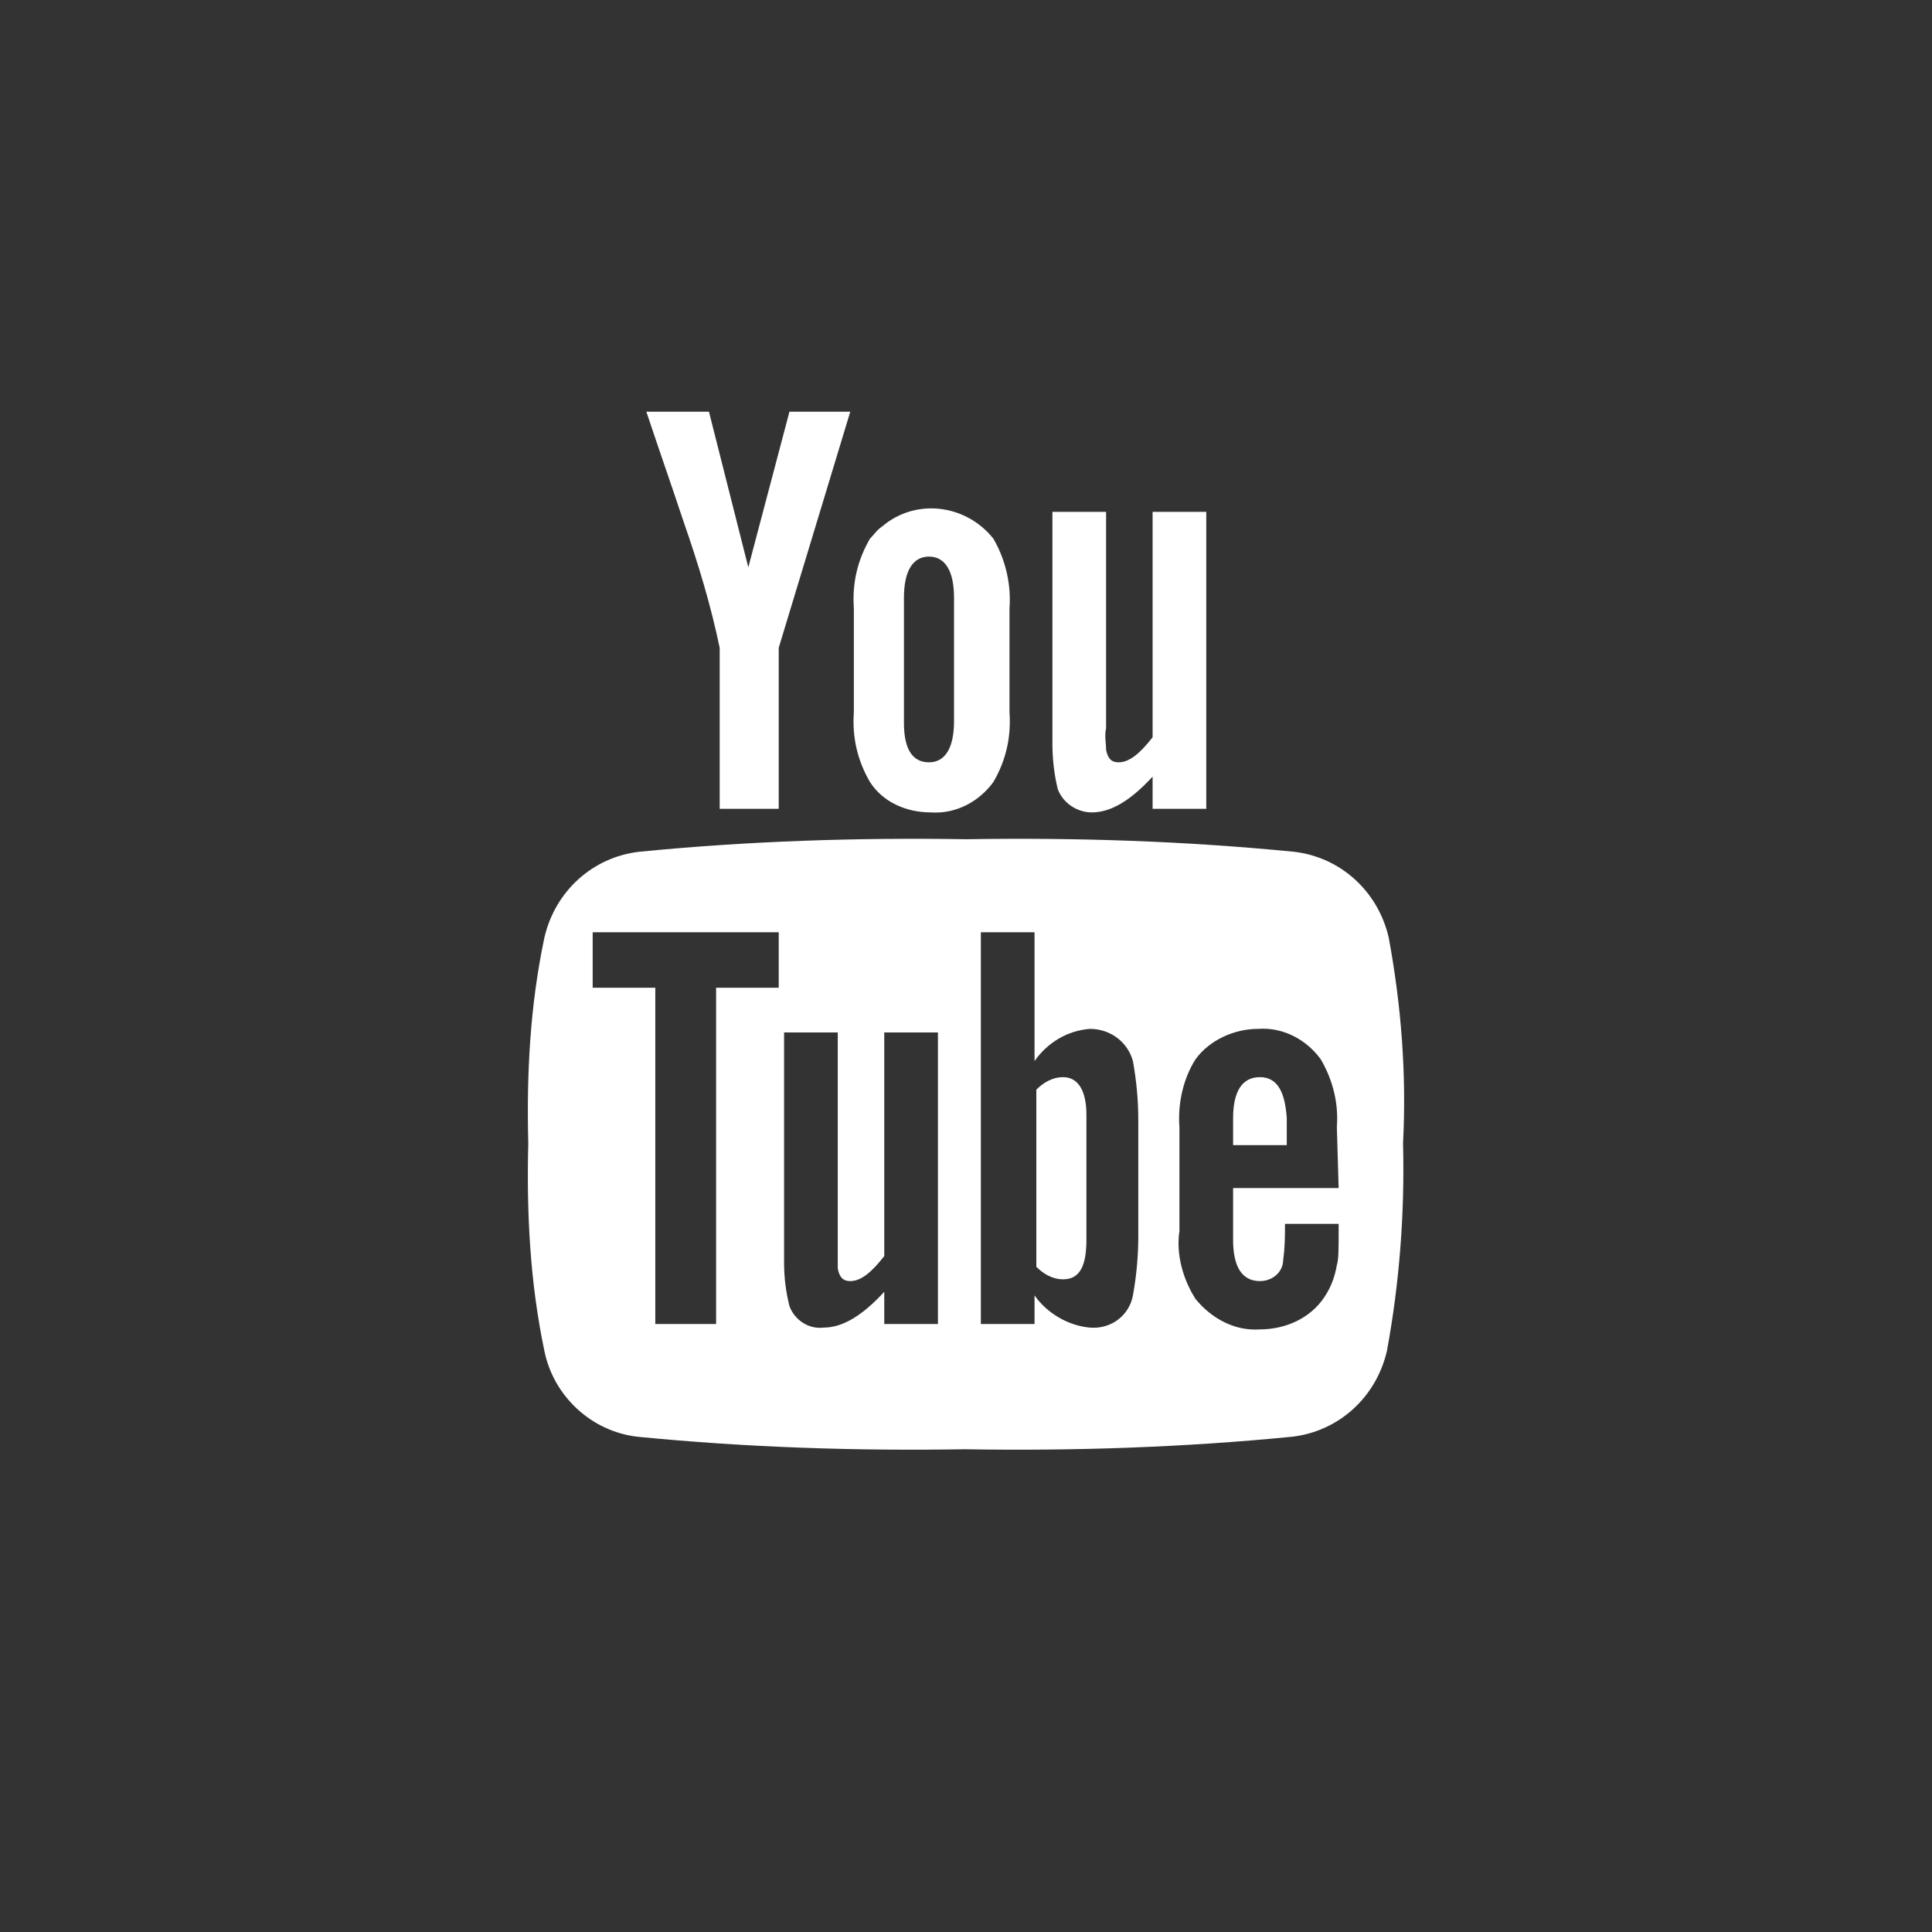 <?xml version="1.0" encoding="UTF-8"?> <!-- Generator: Adobe Illustrator 25.2.1, SVG Export Plug-In . SVG Version: 6.00 Build 0) --> <svg xmlns="http://www.w3.org/2000/svg" xmlns:xlink="http://www.w3.org/1999/xlink" version="1.1" id="Layer_1" x="0px" y="0px" viewBox="0 0 108 108" style="enable-background:new 0 0 108 108;" xml:space="preserve"><rect x="0" y="0" width="108" height="108" fill="#333333" stroke="none"/> <style type="text/css"> .st0{fill:none;} .st1{fill:#FFFFFF;} </style> <g id="youtube" transform="translate(-0.38)"> <g id="Эллипс_5" transform="translate(0.38)"> <circle class="st0" cx="54" cy="54" r="54"></circle> </g> <g id="youtube-logotype" transform="translate(22.844 23.014)"> <g id="Сгруппировать_45" transform="translate(7.067)"> <path id="Контур_52" class="st1" d="M48.1,29.4c-0.6-2.6-2.7-4.5-5.3-4.8c-6.1-0.6-12.2-0.8-18.3-0.7 c-6.1-0.1-12.2,0.1-18.3,0.7c-2.6,0.3-4.7,2.2-5.3,4.8C0.1,33.2-0.1,37,0,40.9c-0.1,3.9,0.1,7.8,0.9,11.6C1.4,55,3.5,57,6.1,57.3 c6.1,0.6,12.2,0.8,18.3,0.7c6.1,0.1,12.2-0.1,18.3-0.7c2.6-0.3,4.7-2.2,5.3-4.8c0.7-3.8,1-7.7,0.9-11.6 C49.1,37,48.8,33.2,48.1,29.4z M14,32.2h-3.5V51H7.1V32.2H3.6v-3.1H14V32.2z M22.9,51h-3v-1.8c-1.2,1.3-2.3,2-3.4,2 c-0.8,0.1-1.6-0.4-1.9-1.2c-0.2-0.8-0.3-1.6-0.3-2.4V34.7h3v12c0,0.4,0,0.8,0,1.2c0.1,0.5,0.3,0.7,0.7,0.7c0.6,0,1.2-0.5,1.9-1.4 V34.7h3L22.9,51L22.9,51z M34.1,46.1c0,1.1-0.1,2.2-0.3,3.3c-0.2,1.1-1.2,1.9-2.4,1.8c-1.2-0.1-2.4-0.8-3.1-1.8V51h-3V29.1h3v7.2 c0.7-1,1.8-1.7,3.1-1.8c1.1,0,2.1,0.7,2.4,1.8c0.2,1.1,0.3,2.2,0.3,3.3L34.1,46.1z M45.3,43.4h-5.9v2.9c0,1.5,0.5,2.3,1.5,2.3 c0.7,0,1.3-0.5,1.3-1.2c0.1-0.7,0.1-1.3,0.1-2h3v0.4c0,1,0,1.6-0.1,1.9c-0.1,0.6-0.3,1.2-0.7,1.8c-0.8,1.2-2.2,1.8-3.6,1.8 c-1.4,0.1-2.7-0.6-3.6-1.7c-0.7-1.1-1.1-2.5-0.9-3.8V40c-0.1-1.3,0.2-2.7,0.9-3.8c0.8-1.1,2.2-1.7,3.5-1.7 c1.4-0.1,2.7,0.6,3.5,1.7c0.7,1.2,1,2.5,0.9,3.8L45.3,43.4L45.3,43.4z"></path> <path id="Контур_53" class="st1" d="M40.9,37.2c-1,0-1.5,0.8-1.5,2.3V41h3v-1.5C42.3,37.9,41.8,37.2,40.9,37.2z"></path> <path id="Контур_54" class="st1" d="M29.9,37.2c-0.6,0-1.1,0.3-1.5,0.7v9.9c0.4,0.4,0.9,0.7,1.5,0.7c0.9,0,1.3-0.7,1.3-2.2 v-7C31.2,37.9,30.7,37.2,29.9,37.2z"></path> <path id="Контур_55" class="st1" d="M31.5,22.4c1.1,0,2.2-0.7,3.4-2v1.8h3V5.6h-3v12.6c-0.7,0.9-1.3,1.4-1.9,1.4 c-0.4,0-0.6-0.2-0.7-0.7c0-0.4-0.1-0.8,0-1.2V5.6h-3v13c0,0.8,0.1,1.7,0.3,2.5C29.9,21.9,30.7,22.4,31.5,22.4z"></path> <path id="Контур_56" class="st1" d="M10.7,13.2v9H14v-9L18,0h-3.4l-2.3,8.7L10.1,0H6.6C7.3,2.1,8,4.1,8.7,6.2 C9.5,8.5,10.2,10.8,10.7,13.2z"></path> <path id="Контур_57" class="st1" d="M22.5,22.4c1.4,0.1,2.7-0.6,3.5-1.7c0.7-1.2,1-2.5,0.9-3.9V11C27,9.7,26.7,8.3,26,7.1 c-1.5-1.9-4.3-2.3-6.2-0.7c-0.3,0.2-0.5,0.5-0.7,0.7c-0.7,1.2-1,2.5-0.9,3.9v5.8c-0.1,1.4,0.2,2.7,0.9,3.9 C19.8,21.8,21.1,22.4,22.5,22.4z M21,10.4c0-1.5,0.5-2.3,1.4-2.3s1.4,0.8,1.4,2.3v6.9c0,1.5-0.5,2.3-1.4,2.3S21,18.9,21,17.4 V10.4z"></path> </g> </g> </g> </svg> 